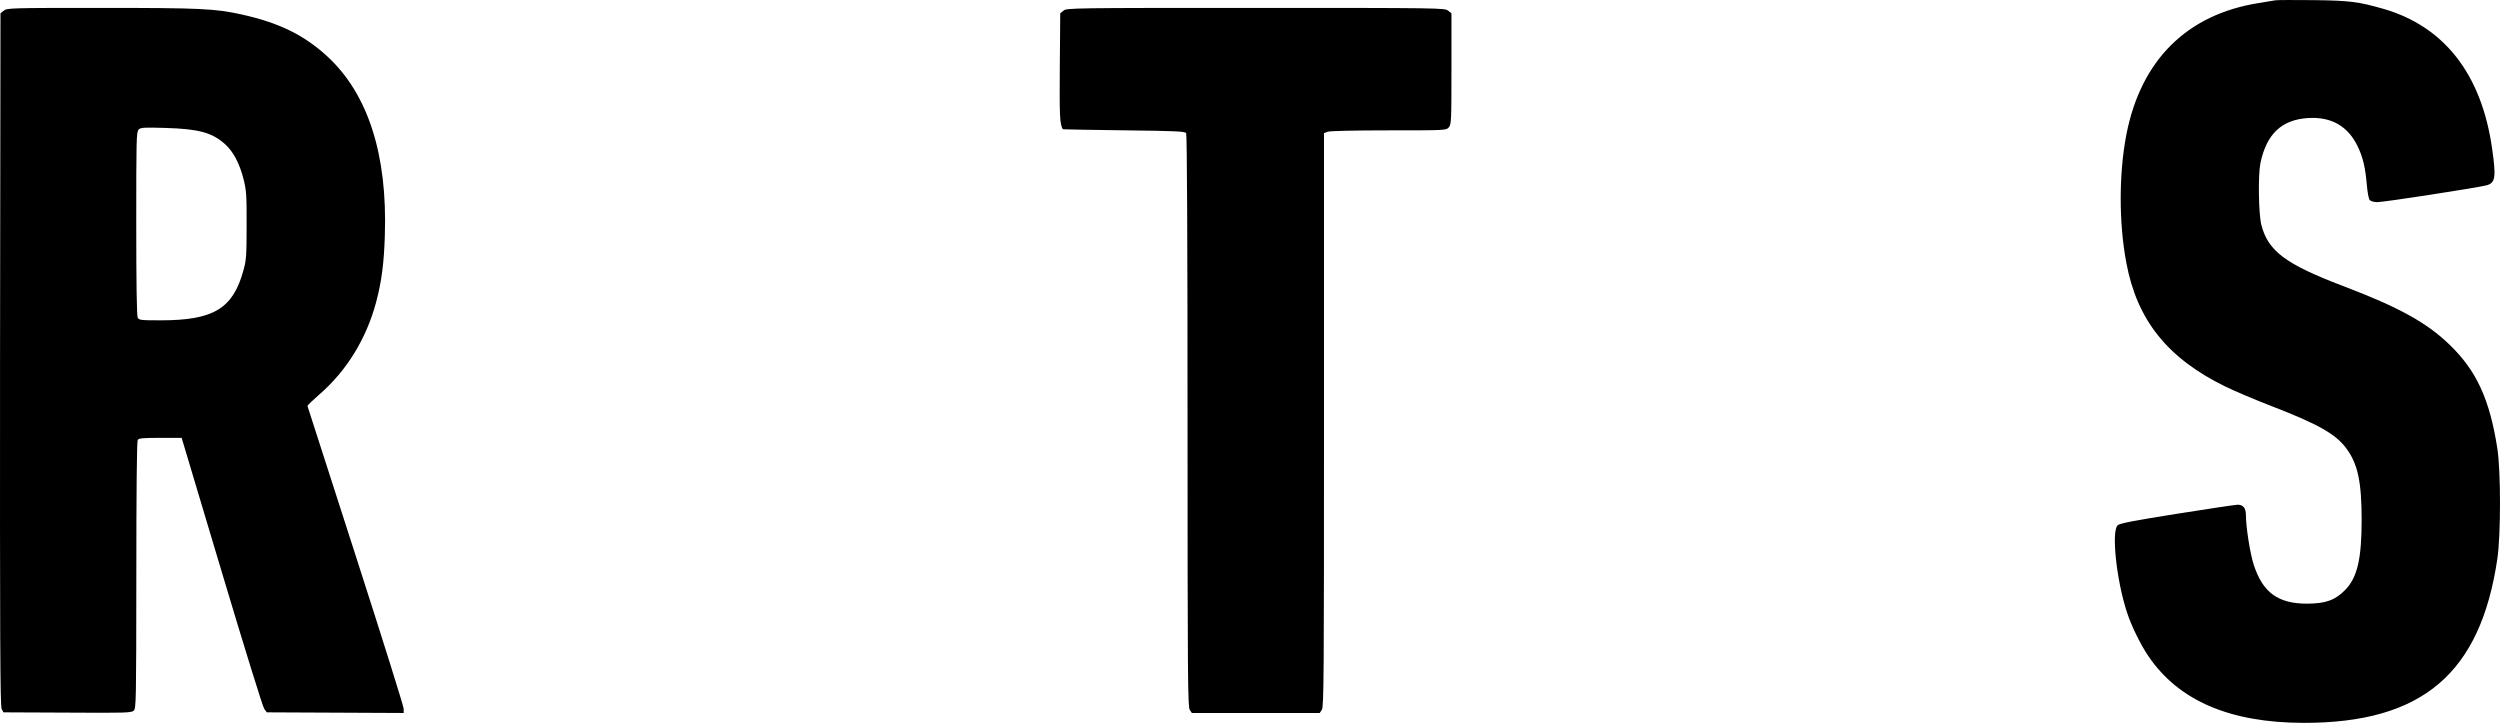 <svg width="62" height="18" viewBox="0 0 62 18" fill="none" xmlns="http://www.w3.org/2000/svg">
<path fill-rule="evenodd" clip-rule="evenodd" d="M56.43 0.007C56.383 0.016 56.195 0.047 56.012 0.076C54.231 0.36 53.093 1.494 52.734 3.338C52.548 4.299 52.545 5.526 52.734 6.522C52.999 7.94 53.756 8.887 55.19 9.587C55.421 9.699 55.937 9.919 56.336 10.072C57.498 10.521 57.93 10.767 58.191 11.123C58.473 11.505 58.567 11.943 58.569 12.884C58.569 13.868 58.461 14.324 58.158 14.633C57.911 14.885 57.675 14.969 57.216 14.971C56.497 14.972 56.113 14.693 55.892 14.003C55.802 13.729 55.699 13.068 55.699 12.78C55.699 12.601 55.633 12.517 55.494 12.517C55.442 12.517 54.767 12.618 53.993 12.741C52.935 12.909 52.569 12.979 52.519 13.025C52.359 13.17 52.486 14.384 52.749 15.187C52.853 15.51 53.088 15.993 53.285 16.279C54.034 17.38 55.306 17.924 57.13 17.927C60.07 17.93 61.512 16.707 61.934 13.861C62.022 13.265 62.022 11.691 61.934 11.121C61.744 9.905 61.42 9.196 60.752 8.551C60.185 8.001 59.493 7.619 58.105 7.092C56.675 6.548 56.244 6.223 56.079 5.567C56.012 5.288 55.998 4.33 56.059 4.041C56.212 3.322 56.582 2.972 57.231 2.928C57.812 2.888 58.231 3.127 58.472 3.633C58.604 3.91 58.661 4.158 58.699 4.601C58.713 4.769 58.744 4.93 58.767 4.959C58.796 4.991 58.871 5.013 58.962 5.013C59.124 5.013 61.468 4.651 61.67 4.595C61.887 4.534 61.907 4.396 61.802 3.669C61.538 1.833 60.612 0.649 59.097 0.216C58.481 0.041 58.277 0.015 57.374 0.003C56.901 -0.002 56.477 -0 56.43 0.007ZM0.093 0.264L0.012 0.33L0.001 8.91C-0.003 15.783 0.004 17.507 0.04 17.578L0.084 17.666L1.667 17.673C3.104 17.682 3.256 17.678 3.315 17.626C3.376 17.569 3.379 17.426 3.381 14.266C3.381 12.248 3.393 10.943 3.415 10.911C3.441 10.868 3.542 10.859 3.977 10.859H4.505L5.497 14.175C6.042 15.998 6.516 17.53 6.552 17.578L6.616 17.666L10.011 17.682V17.576C10.011 17.518 9.475 15.811 8.821 13.781C8.165 11.751 7.628 10.08 7.625 10.068C7.622 10.054 7.754 9.928 7.915 9.787C8.595 9.2 9.085 8.402 9.329 7.49C9.463 6.985 9.524 6.522 9.544 5.833C9.61 3.838 9.13 2.337 8.124 1.405C7.545 0.87 6.923 0.565 5.994 0.359C5.334 0.213 4.976 0.196 2.506 0.196C0.264 0.196 0.172 0.199 0.093 0.264ZM26.375 0.264L26.294 0.33L26.283 1.667C26.274 2.897 26.283 3.08 26.358 3.206C26.361 3.21 27.043 3.221 27.874 3.232C29.165 3.247 29.389 3.258 29.417 3.302C29.438 3.335 29.451 6.04 29.451 10.441C29.452 16.798 29.457 17.535 29.506 17.604L29.558 17.682H32.729L32.781 17.604C32.832 17.535 32.835 16.795 32.835 10.413V3.301L32.927 3.267C32.979 3.247 33.6 3.233 34.44 3.233C35.843 3.233 35.864 3.232 35.929 3.16C35.992 3.089 35.996 3.014 35.996 1.709V0.33L35.912 0.264C35.832 0.198 35.706 0.196 31.144 0.196C26.581 0.196 26.455 0.198 26.375 0.264ZM3.439 3.213C3.382 3.269 3.379 3.453 3.379 5.541C3.379 7.038 3.392 7.832 3.415 7.877C3.448 7.94 3.494 7.944 3.989 7.944C5.296 7.944 5.778 7.654 6.037 6.705C6.108 6.455 6.116 6.34 6.116 5.589C6.119 4.832 6.109 4.721 6.04 4.442C5.94 4.05 5.785 3.757 5.58 3.574C5.259 3.287 4.93 3.198 4.11 3.173C3.565 3.157 3.491 3.161 3.439 3.213Z" fill="black"/>
</svg>
